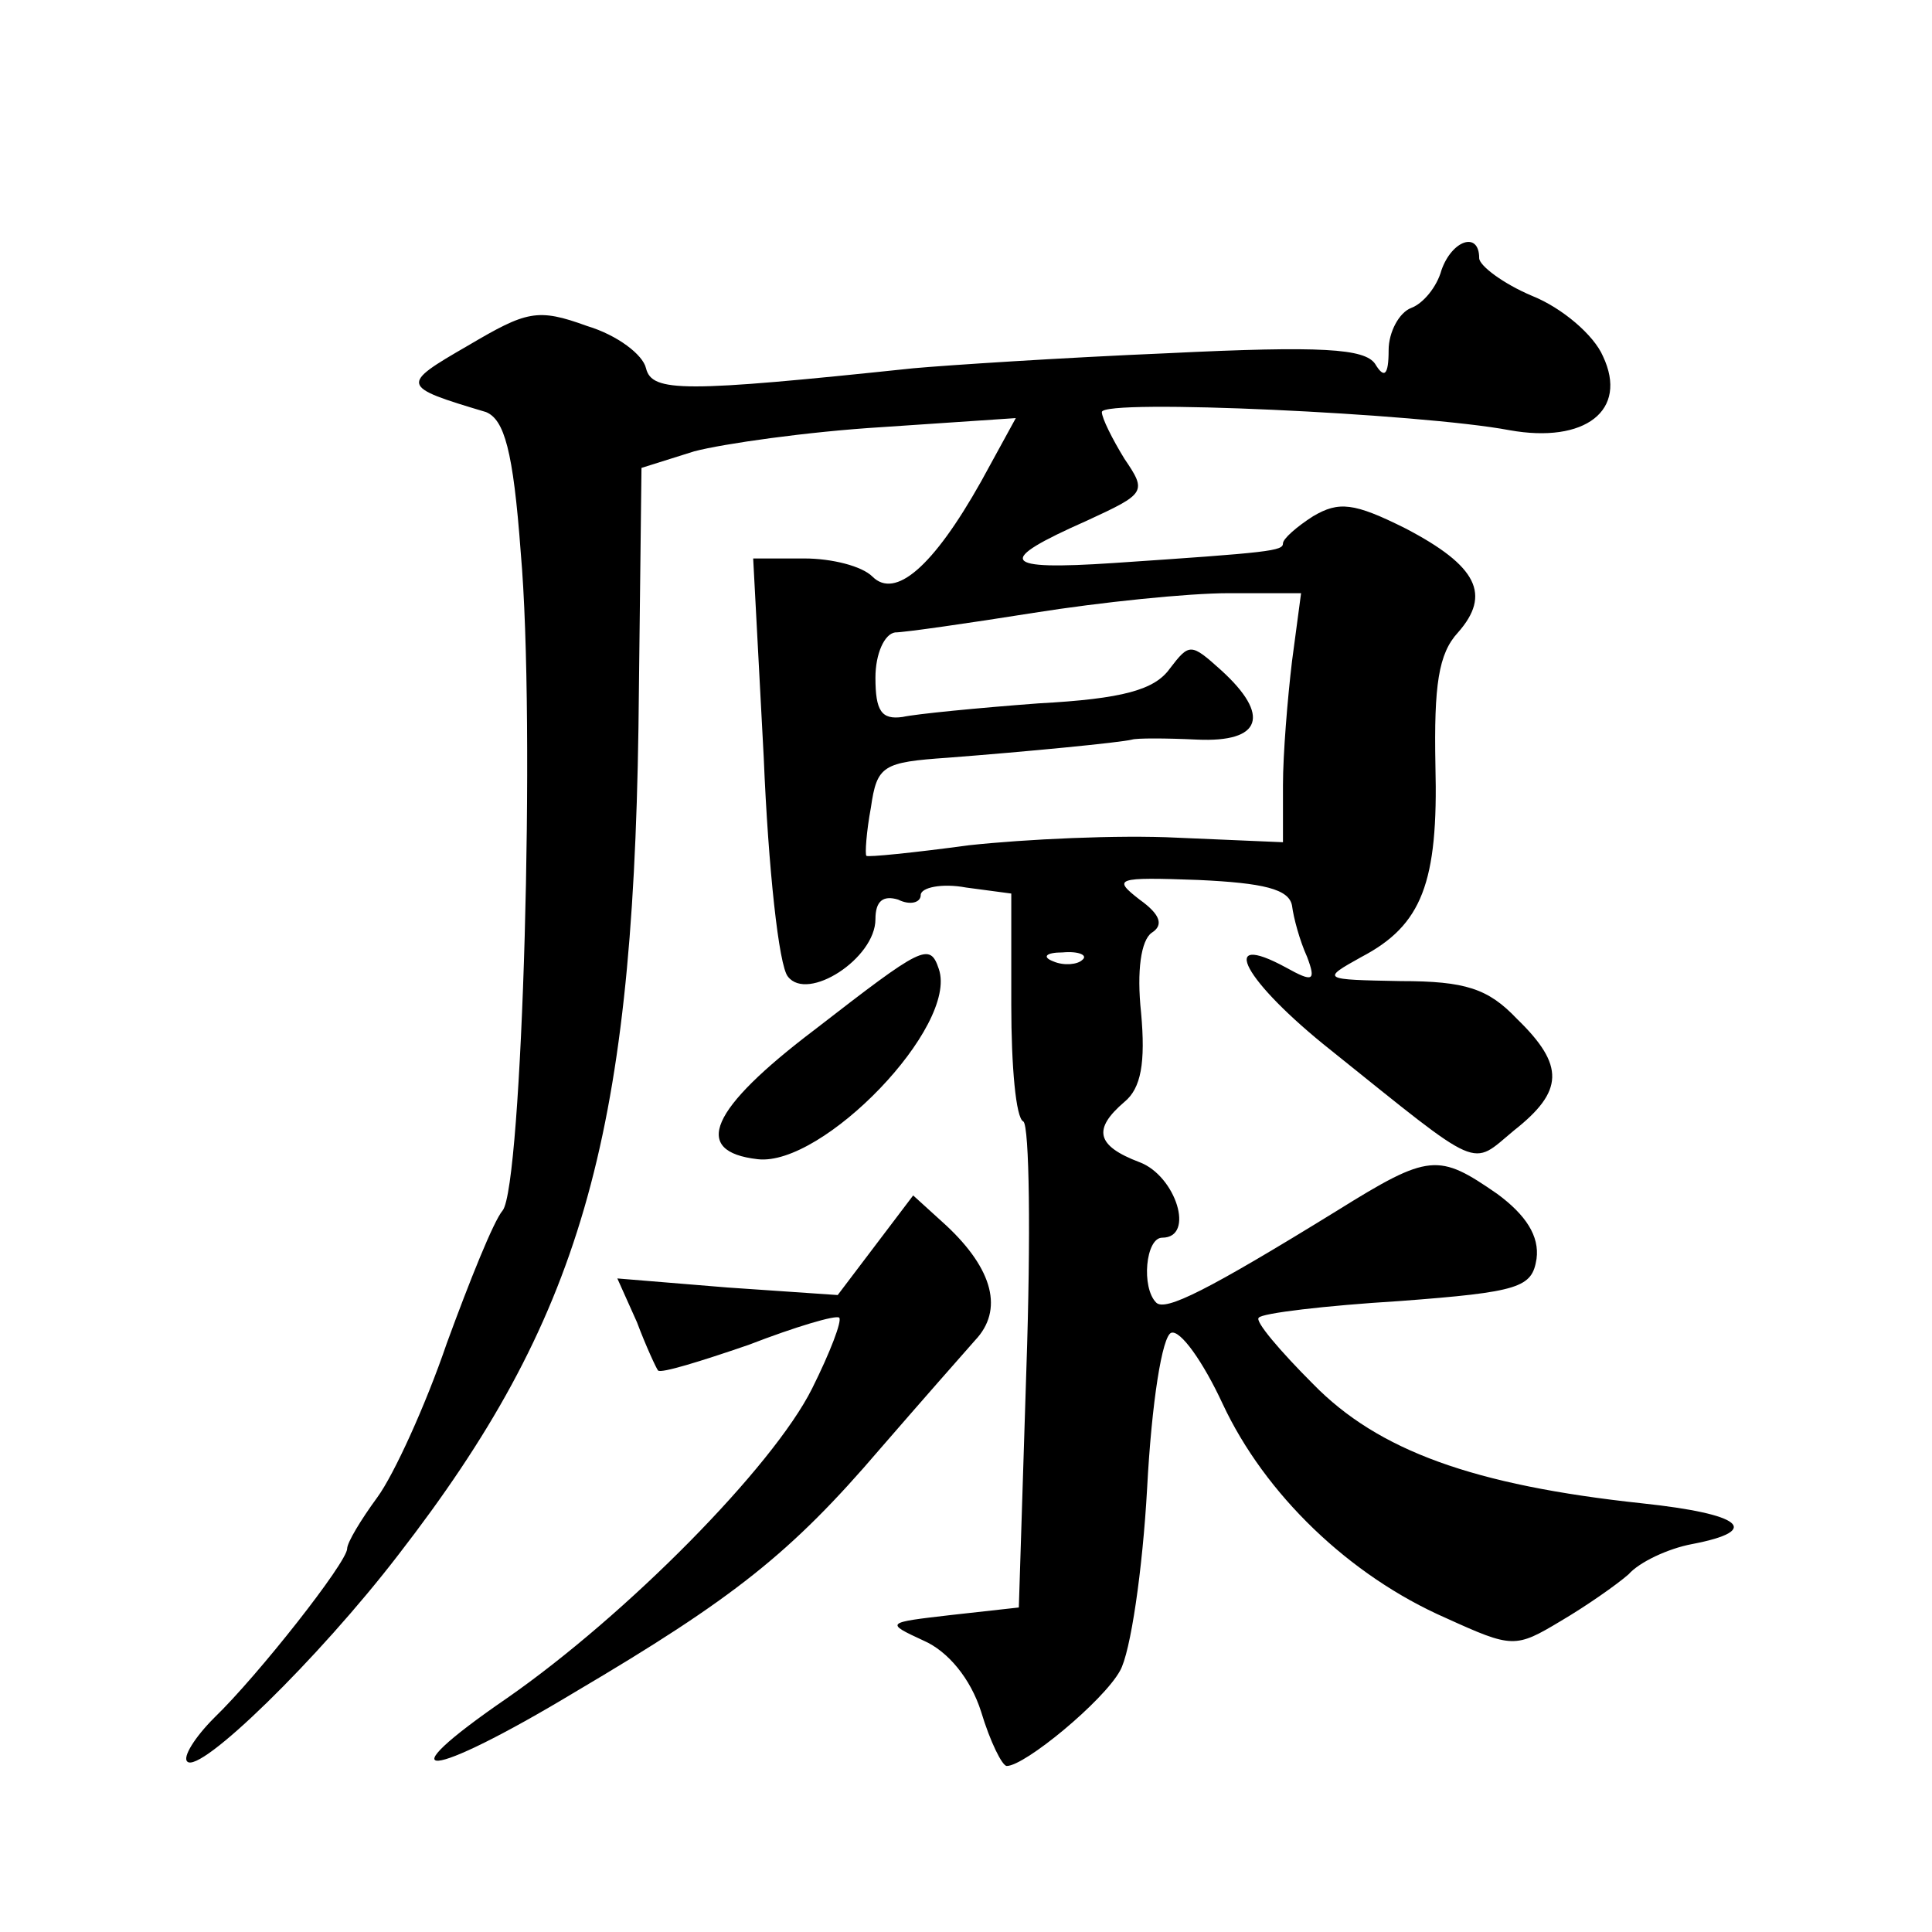 <?xml version="1.0" standalone="no"?>
<!DOCTYPE svg PUBLIC "-//W3C//DTD SVG 20010904//EN"
 "http://www.w3.org/TR/2001/REC-SVG-20010904/DTD/svg10.dtd">
<svg version="1.0" xmlns="http://www.w3.org/2000/svg"
 width="128pt" height="128pt" viewBox="0 0 128 128"
 preserveAspectRatio="xMidYMid meet">
<g transform="translate(0,128) scale(0.1,-0.1)"
fill="#0" stroke="none">
<path d="M955 1101 c-3 -11 -12 -22 -20 -25 -8 -3 -15 -16 -15 -28 0 -17 -3 -19
-9 -9 -7 10 -35 12 -137 7 -71 -3 -147 -8 -169 -10 -152 -16 -173 -16 -177 0 -2
9 -19 22 -39 28 -33 12 -40 10 -79 -13 -45 -26 -45 -27 12 -44 12 -5 18 -25 23
-93 10 -113 1 -420 -12 -436 -6 -7 -22 -47 -37 -88 -14 -41 -35 -87 -46 -102 -11
-15 -20 -30 -20 -34 0 -9 -59 -84 -88 -112 -13 -13 -21 -26 -18 -29 8 -9 87 68
140 137 120 155 155 274 159 548 l2 172 35 11 c19 5 75 13 124 16 l89 6 -23 -42
c-32 -57 -57 -78 -72 -63 -7 7 -27 12 -45 12 l-34 0 7 -132 c3 -73 10 -138 16 -145
13 -17 58 12 58 38 0 12 5 16 15 13 8 -4 15 -2 15 3 0 5 14 8 30 5 l30 -4 0 -74
c0 -40 3 -75 8 -77 4 -3 5 -76 2 -164 l-5 -158 -45 -5 c-43 -5 -44 -5 -18 -17 16
-7 31 -25 38 -47 6 -20 14 -36 17 -36 12 0 64 43 75 63 7 12 15 67 18 121 3 57
10 101 16 103 6 2 21 -19 34 -47 28 -60 84 -114 148 -142 44 -20 46 -20 76 -2 17
10 37 24 45 31 7 8 26 17 42 20 47 9 33 20 -33 27 -112 12 -175 35 -218 79 -22
22 -39 42 -36 44 2 3 44 8 93 11 80 6 88 9 91 28 2 15 -7 29 -26 43 -39 27 -45
27 -106 -11 -86 -53 -114 -67 -120 -61 -10 10 -7 43 4 43 22 0 9 41 -15 50 -29
11 -31 22 -10 40 11 9 14 26 11 59 -3 28 0 48 7 53 8 5 6 12 -8 22 -18 14 -16 15
39 13 43 -2 60 -6 62 -17 1 -8 5 -23 10 -34 6 -16 4 -17 -14 -7 -46 25 -28 -9 30
-55 101 -81 92 -77 121 -53 33 26 34 43 2 74 -19 20 -34 25 -77 25 -52 1 -53 1
-26 16 40 21 51 49 49 127 -1 53 2 74 15 88 22 25 13 44 -35 69 -34 17 -44 18 -61
8 -11 -7 -20 -15 -20 -18 0 -5 -8 -6 -112 -13 -75 -5 -79 1 -18 28 39 18 40 19
25 41 -8 13 -15 27 -15 31 0 9 212 -1 270 -12 50 -9 79 13 62 49 -6 14 -27 32 -47
40 -19 8 -35 20 -35 25 0 18 -18 12 -25 -8z m-99 -259 c-3 -25 -6 -62 -6 -82 l0
-38 -70 3 c-39 2 -101 -1 -138 -5 -37 -5 -67 -8 -68 -7 -1 1 0 16 3 32 4 28 8 30
51 33 52 4 114 10 122 12 3 1 22 1 43 0 43 -2 49 16 16 46 -20 18 -21 18 -34 1
-10 -14 -31 -20 -87 -23 -40 -3 -81 -7 -90 -9 -14 -2 -18 4 -18 26 0 16 6 29 13
30 6 0 48 6 92 13 44 7 102 13 129 13 l48 0 -6 -45z m-139 -198 c-3 -3 -12 -4 -19
-1 -8 3 -5 6 6 6 11 1 17 -2 13 -5z M540 598 c-70 -53 -82 -81 -38 -86 43 -5 133
88 120 126 -6 18 -11 15 -82 -40z M580 455 l-25 -33 -73 5 -73 6 13 -29 c6 -16
13 -31 14 -32 2 -2 28 6 60 17 31 12 58 20 60 18 2 -2 -6 -23 -18 -47 -26 -52 -123
-150 -202 -205 -83 -57 -53 -55 45 4 105 62 143 92 202 161 26 30 55 63 63 72 19
20 12 47 -19 76 l-22 20 -25 -33z"/>
</g>
</svg>

